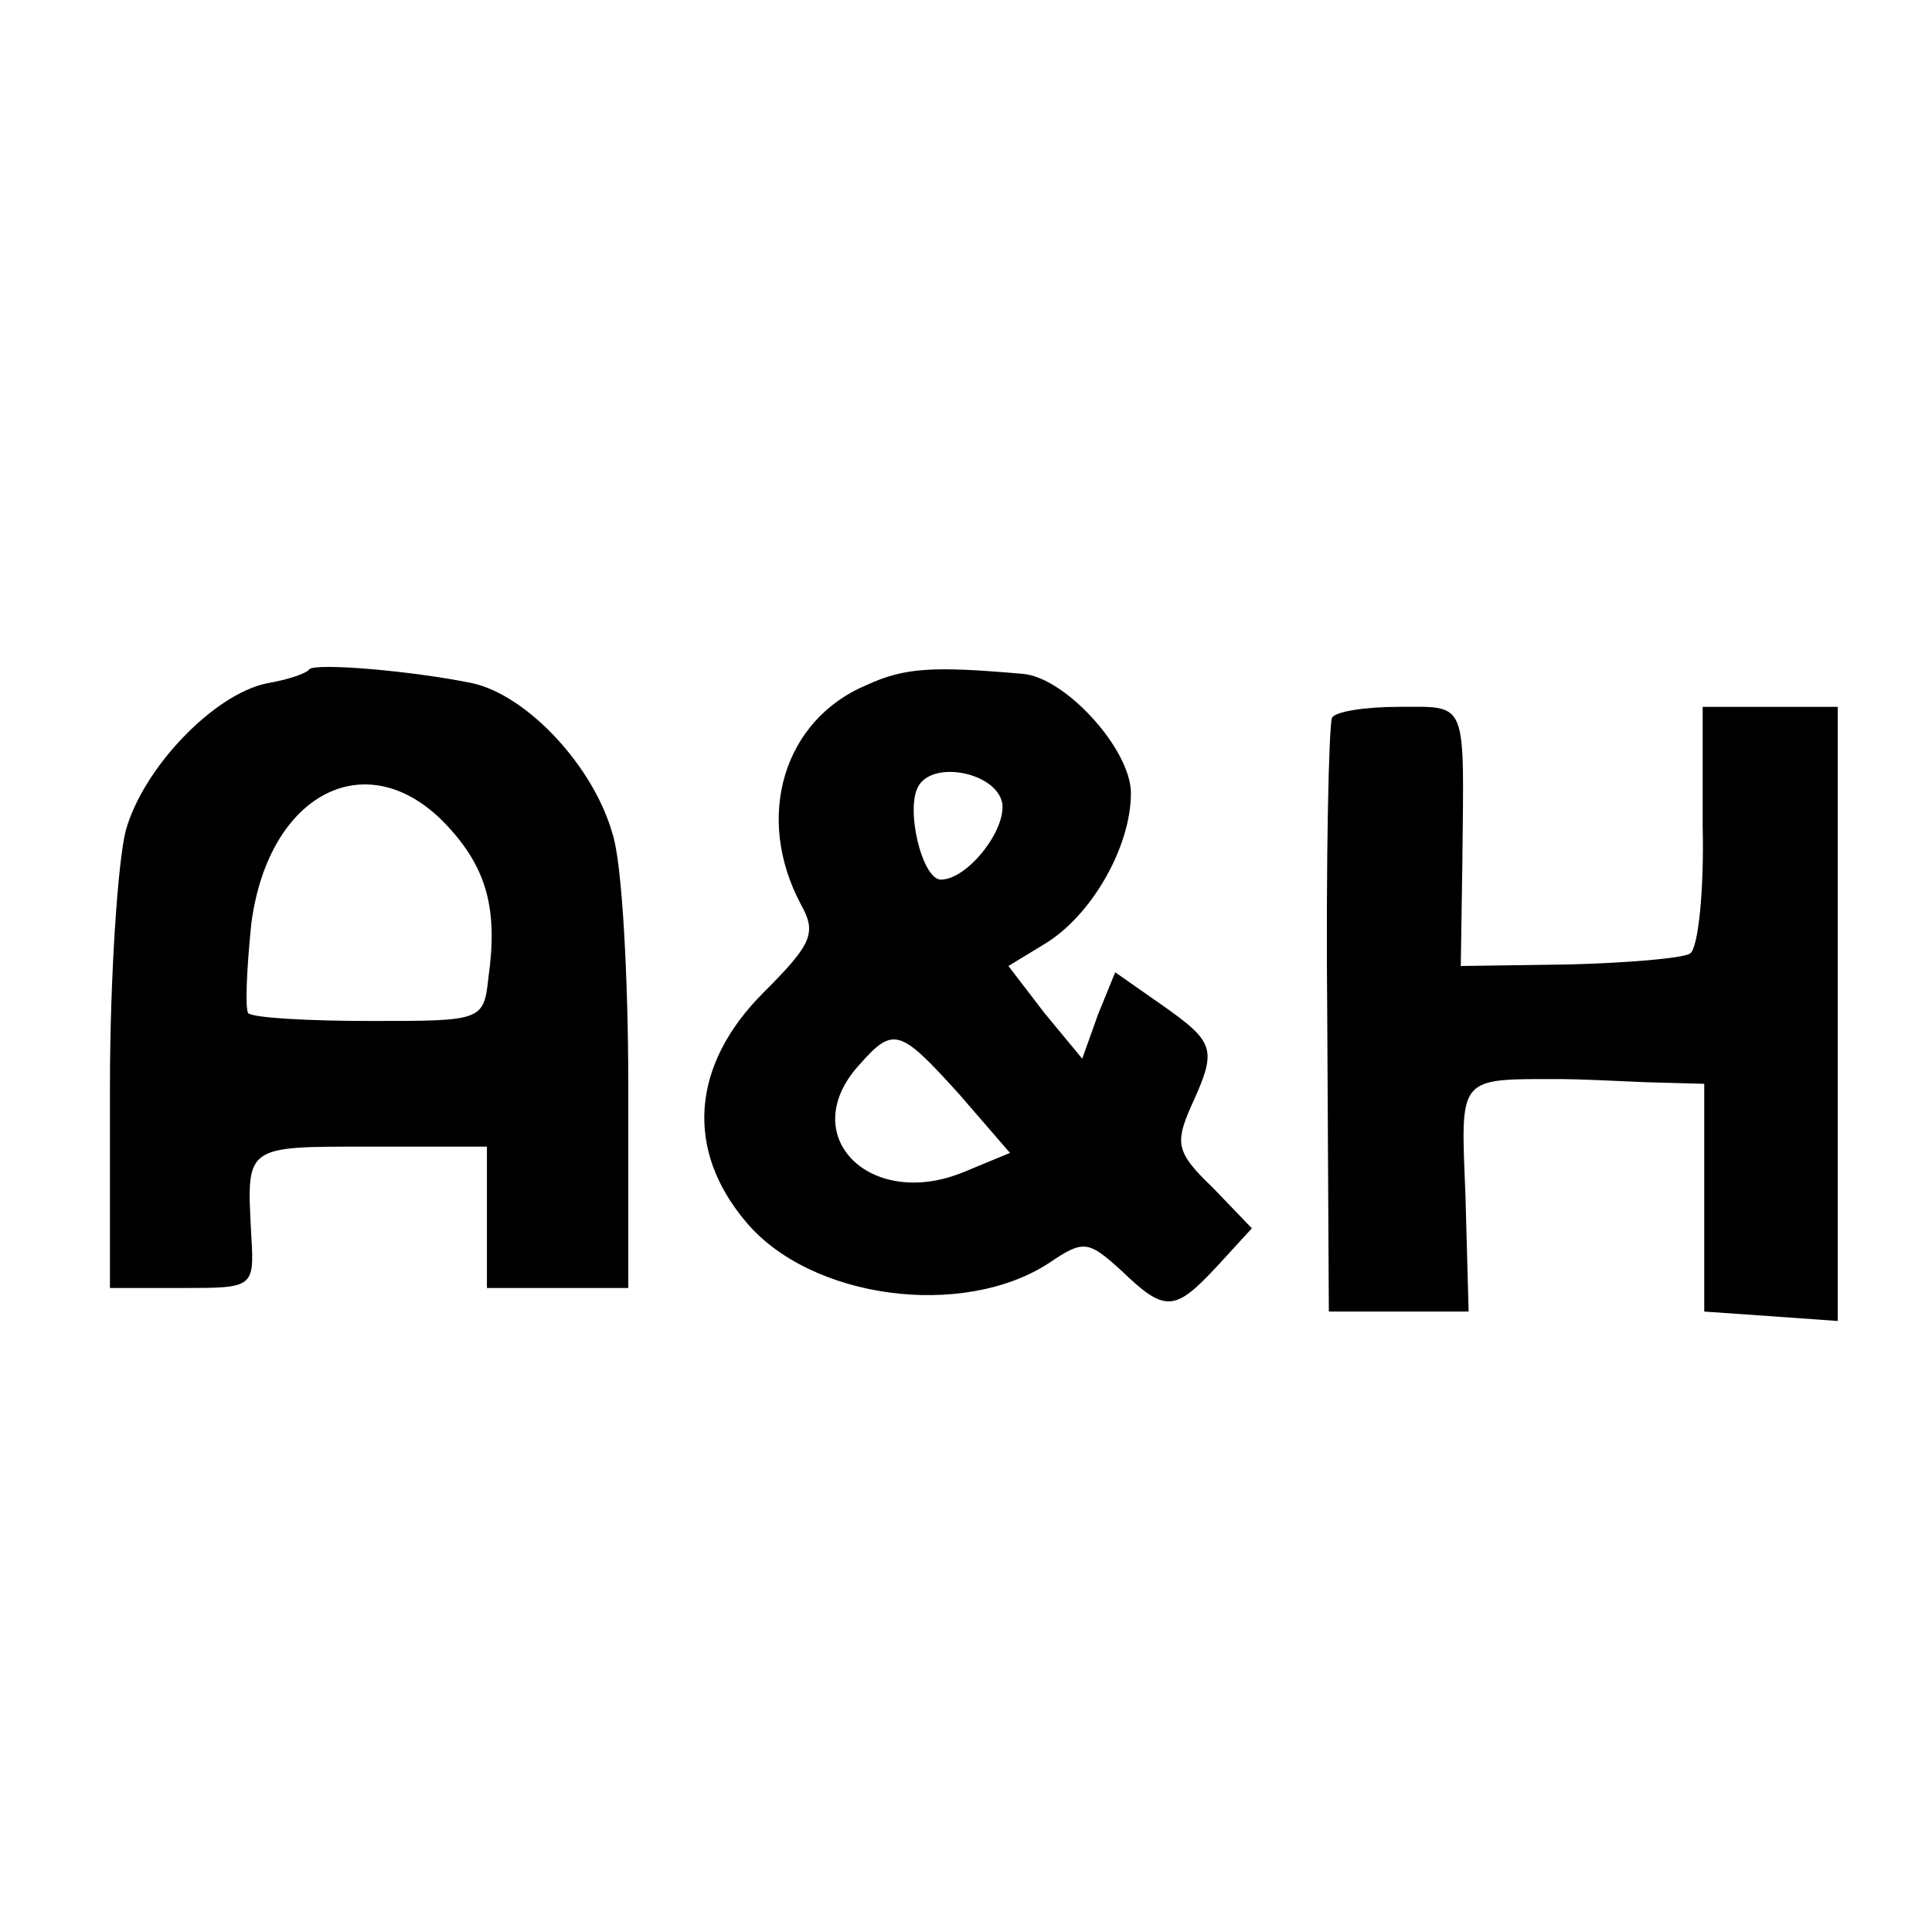 <?xml version="1.0" standalone="no"?>
<!DOCTYPE svg PUBLIC "-//W3C//DTD SVG 20010904//EN"
 "http://www.w3.org/TR/2001/REC-SVG-20010904/DTD/svg10.dtd">
<svg version="1.0" xmlns="http://www.w3.org/2000/svg"
 width="123pt" height="123pt" viewBox="0 0 123 123"
 preserveAspectRatio="xMidYMid meet">
<g transform="translate(0,123) scale(0.1,-0.1)"
fill="#000000" stroke="none">
<path d="M197 804 c-2 -3 -15 -7 -27 -9 -34 -7 -79 -54 -90 -94 -5 -20 -10
-93 -10 -163 l0 -128 46 0 c45 0 46 0 44 33 -3 58 -5 57 75 57 l75 0 0 -45 0
-45 45 0 45 0 0 128 c0 70 -4 143 -10 161 -12 43 -54 88 -89 96 -39 8 -99 13
-104 9z m88 -100 c25 -27 32 -53 26 -96 -3 -28 -4 -28 -75 -28 -40 0 -75 2
-78 5 -2 3 -1 28 2 57 11 84 75 116 125 62z"/>
<path d="M552 794 c-53 -22 -72 -84 -42 -140 10 -18 7 -25 -24 -56 -46 -46
-50 -100 -11 -146 41 -49 138 -62 193 -26 22 15 25 14 46 -5 28 -27 34 -26 61
3 l22 24 -25 26 c-23 22 -24 28 -14 51 17 37 16 41 -18 65 l-30 21 -11 -27
-10 -28 -24 29 -23 30 23 14 c30 18 55 62 55 96 0 28 -42 74 -69 76 -57 5 -75
4 -99 -7z m86 -75 c3 -17 -22 -49 -39 -49 -12 0 -23 46 -14 60 10 16 49 8 53
-11z m-27 -186 l32 -37 -29 -12 c-60 -25 -108 23 -67 68 22 25 26 23 64 -19z"/>
<path d="M848 773 c-2 -5 -4 -91 -3 -193 l1 -185 44 0 45 0 -2 73 c-3 78 -6
75 62 75 8 0 32 -1 53 -2 l37 -1 0 -72 0 -73 43 -3 42 -3 0 195 0 196 -43 0
-43 0 0 -76 c1 -42 -3 -78 -8 -81 -4 -3 -39 -6 -77 -7 l-69 -1 1 65 c1 105 4
100 -40 100 -22 0 -41 -3 -43 -7z"/>
</g>
</svg>
